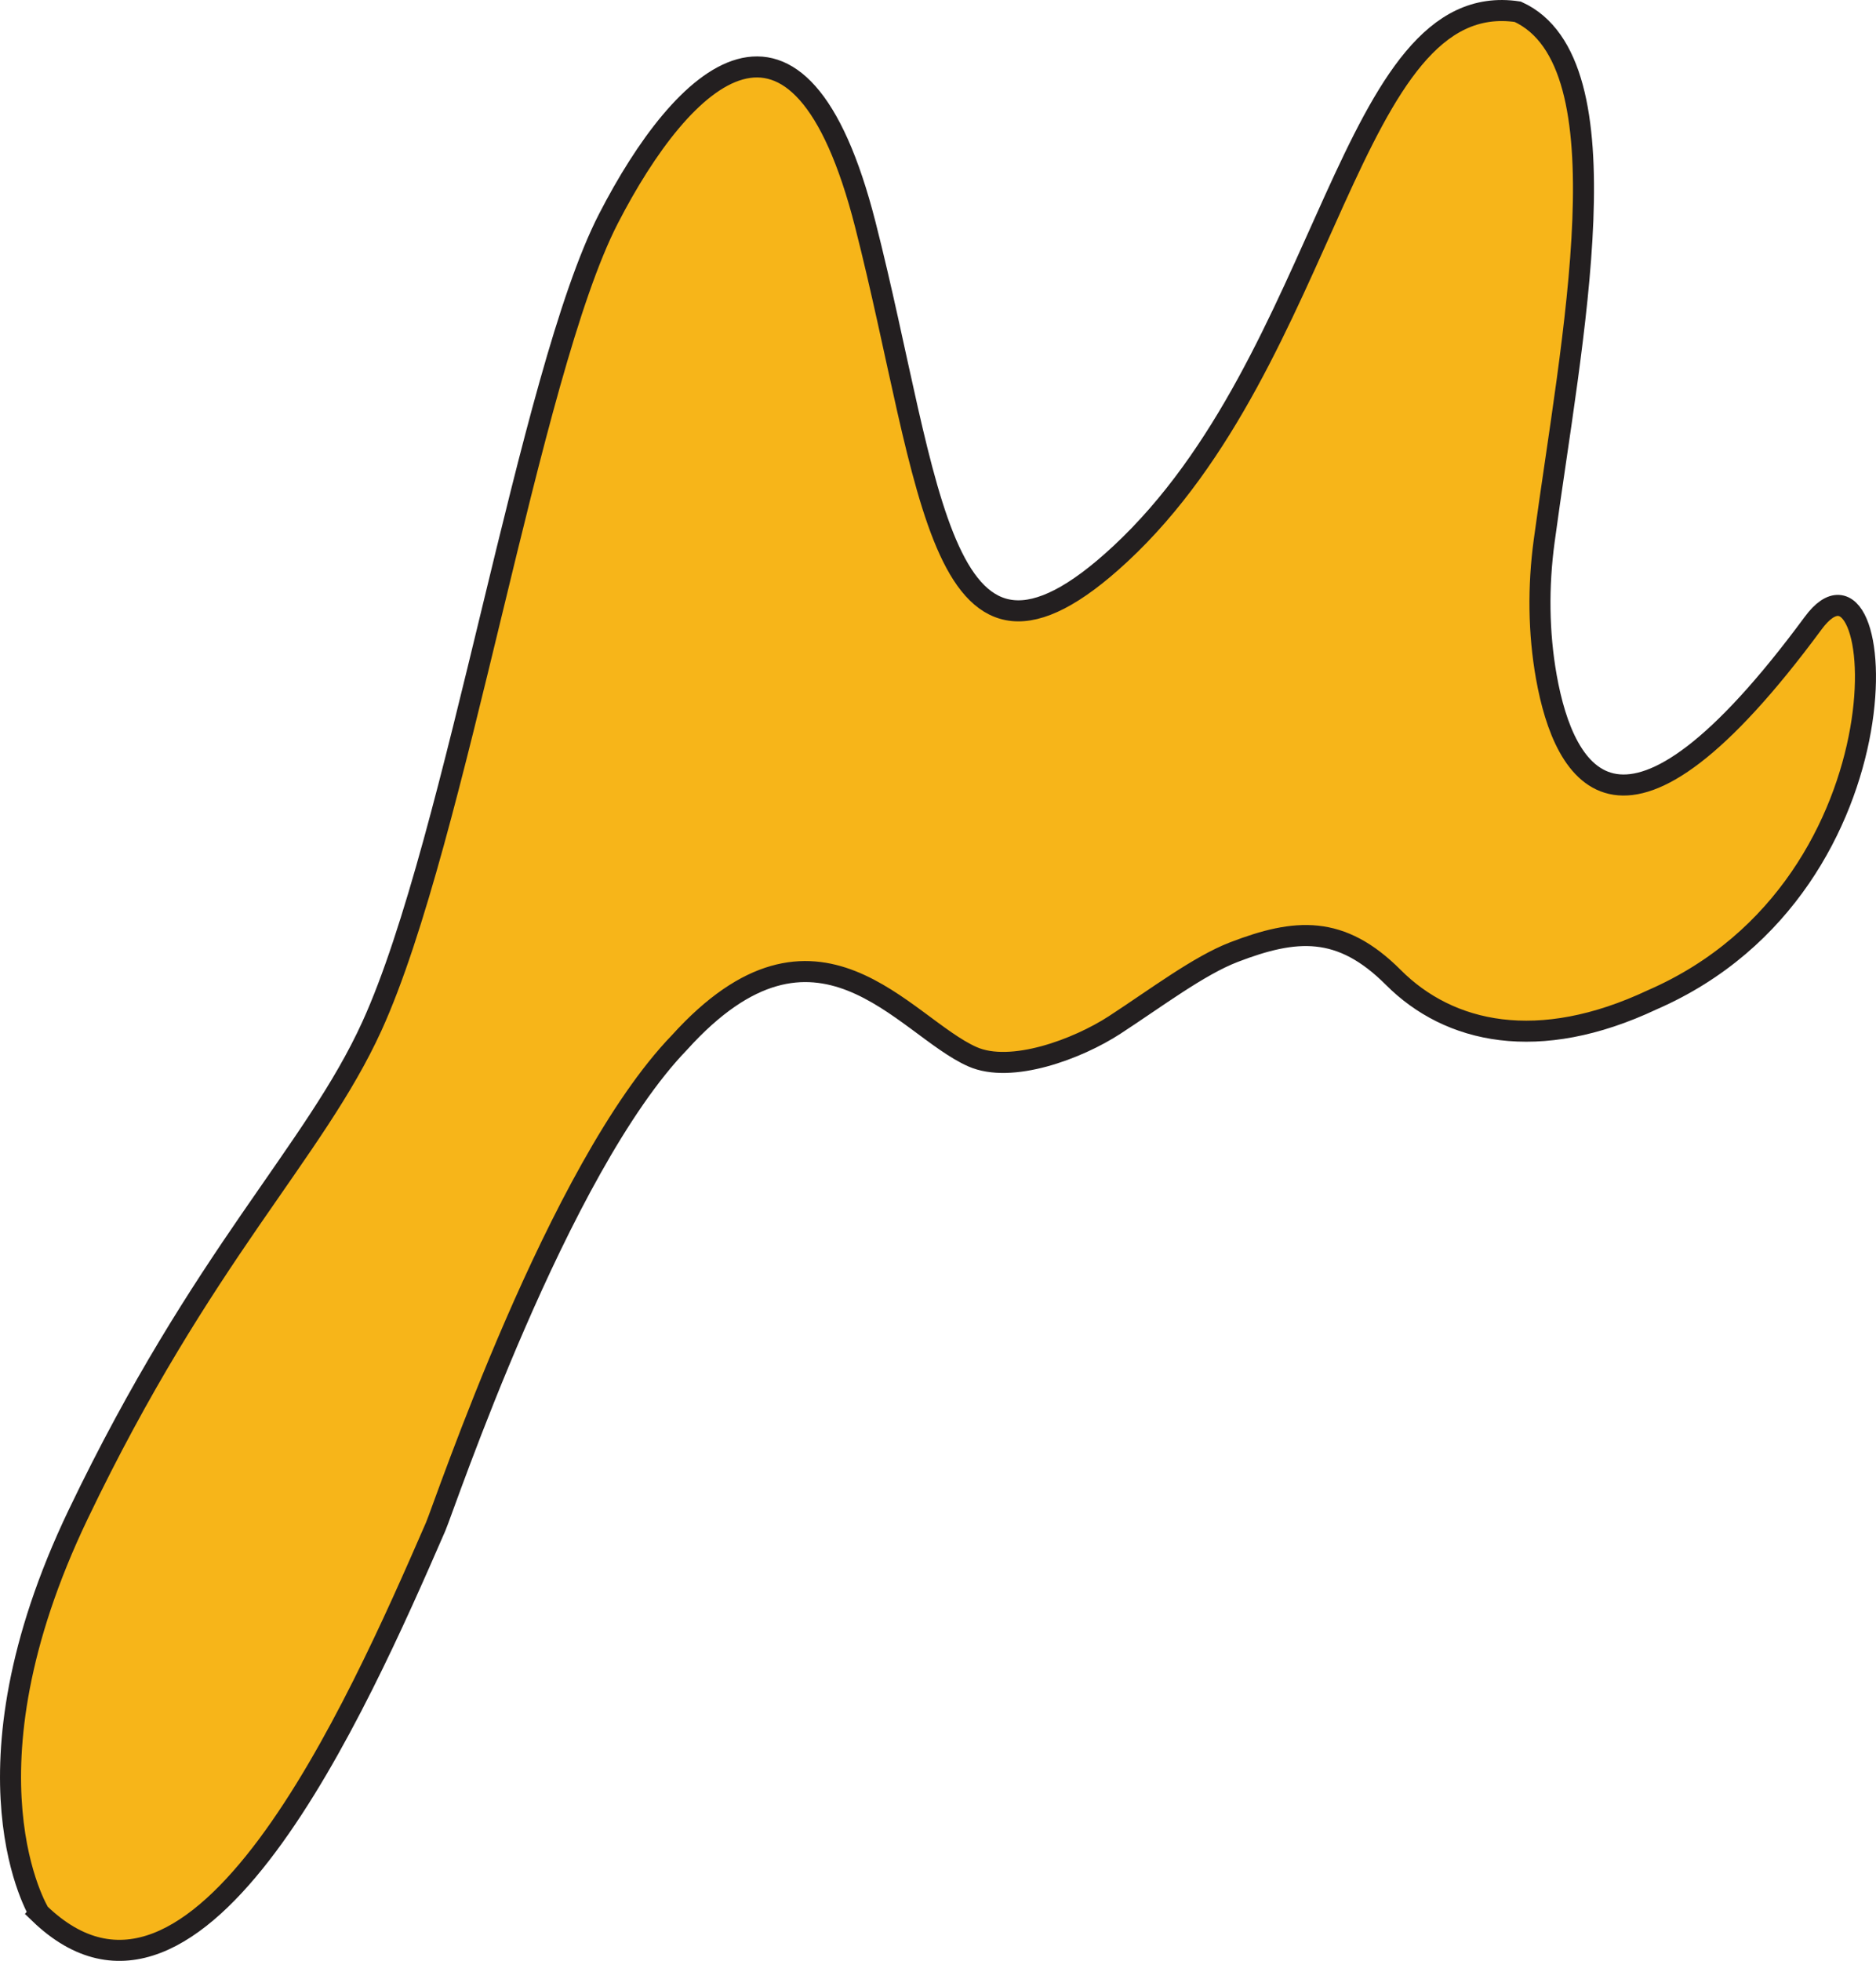 <?xml version="1.0" encoding="UTF-8"?>
<svg id="Layer_2" data-name="Layer 2" xmlns="http://www.w3.org/2000/svg" viewBox="0 0 892.01 931.91">
  <defs>
    <style>
      .cls-1 {
        fill: #f7b519;
        stroke: #231f20;
        stroke-miterlimit: 10;
        stroke-width: 10px;
      }
    </style>
  </defs>
  <path class="cls-1" d="M18.72,909.27s-40.85-65.76,18.45-189.54c59.3-123.78,112.25-171.89,139.69-232.09,40.44-88.72,74.59-310.14,112.42-383.67,35.58-69.14,90.52-121.12,122.14,2.66,31.63,123.78,34.59,237.16,121.24,156.66C632.72,170.33,641.18-6.46,721.68,5.59c52.91,24.17,25.43,155.99,12.53,251.7-2.88,21.34-2.7,43.4,1.06,64.46,8.52,47.69,36.41,96.93,126.83-25.57,35.58-48.35,50.08,123.88-76.43,178.95-54.25,25.56-96.67,15.93-123.15-10.59-25.02-25.07-46.5-23.3-75.81-12.04-16.64,6.39-37.09,21.84-56.73,34.63-17.63,11.47-49.2,23.26-67.66,15.06-32.73-14.54-73.76-79.14-139.2-6.79-57.98,59.96-111.84,220.67-115.97,230.15-37.64,86.55-113.07,256.42-188.44,183.73Z"/>
</svg>